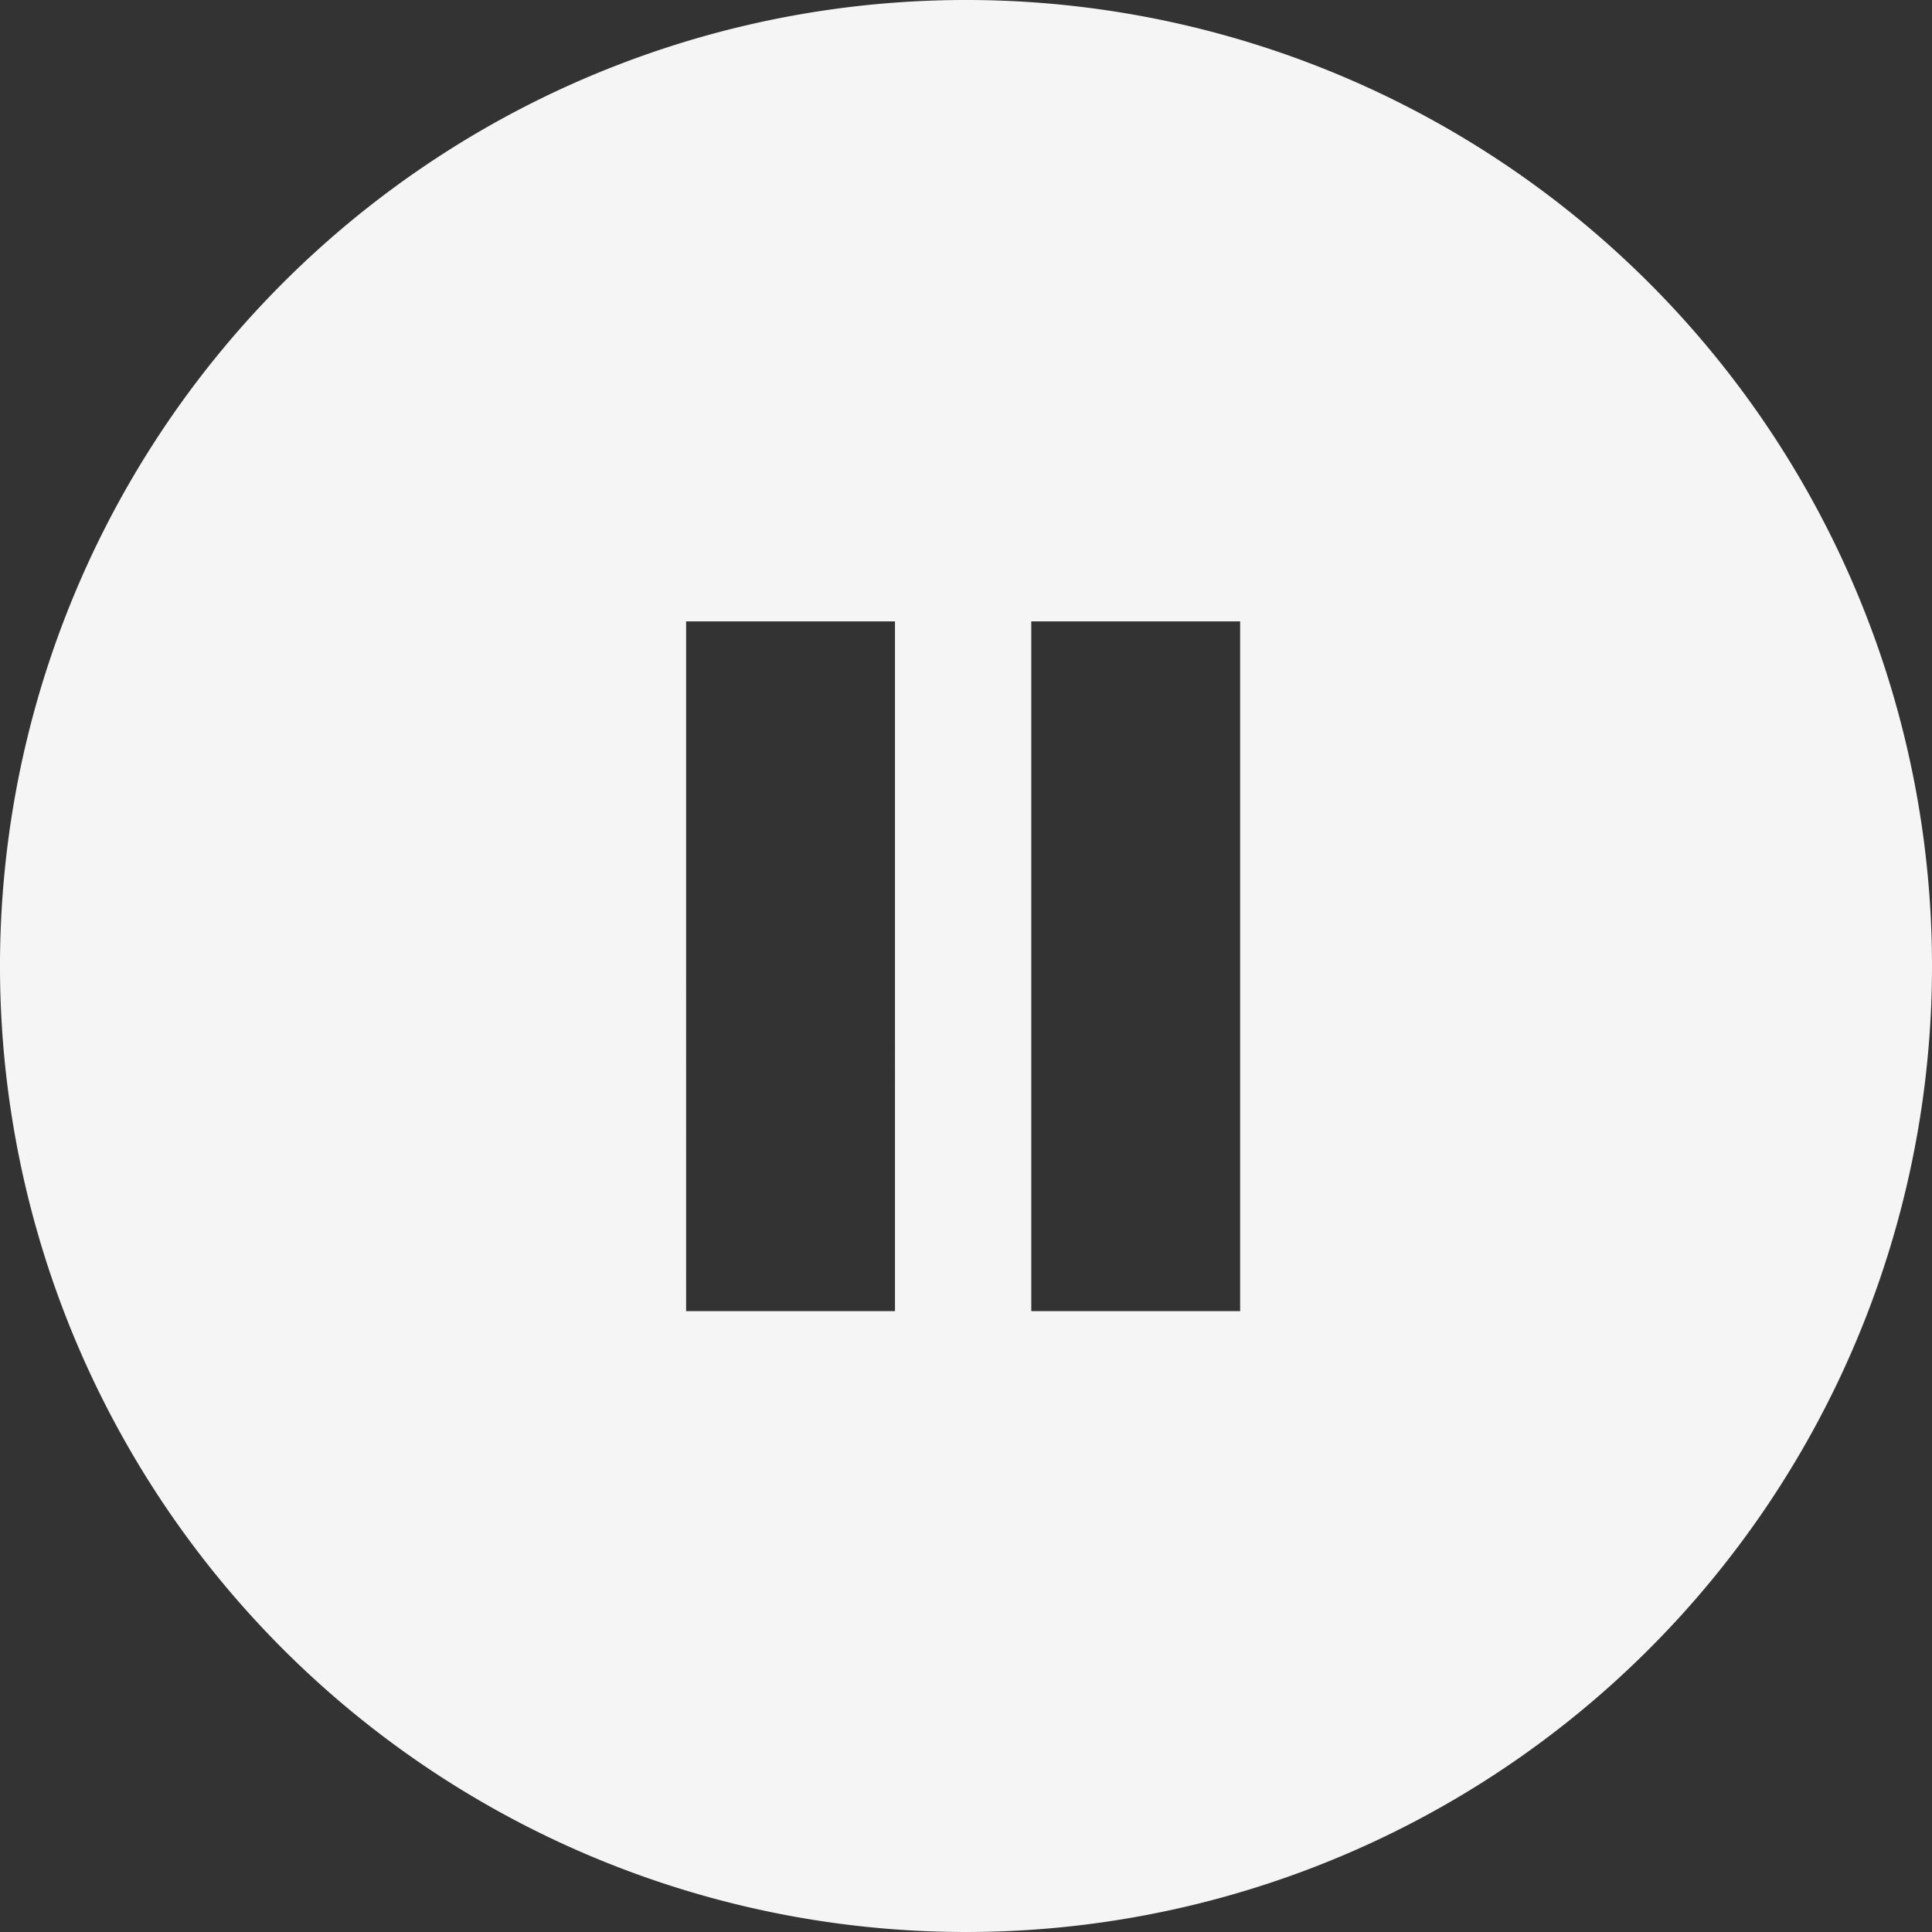 <svg xmlns="http://www.w3.org/2000/svg" viewBox="0 0 37 37"><rect x="0" y="0" width="37" height="37" fill="#333333" stroke="none"/><g data-name="Layer 2"><g data-name="Layer 1"><path d="M18.46 0A18.5 18.5 0 1037 18.5 18.5 18.5 0 0018.46 0zm-1.32 25.11h-4V11.9h4zm6.61 0h-4V11.9h4z" fill="#fff" opacity=".95" data-name="Layer 2"/></g></g></svg>